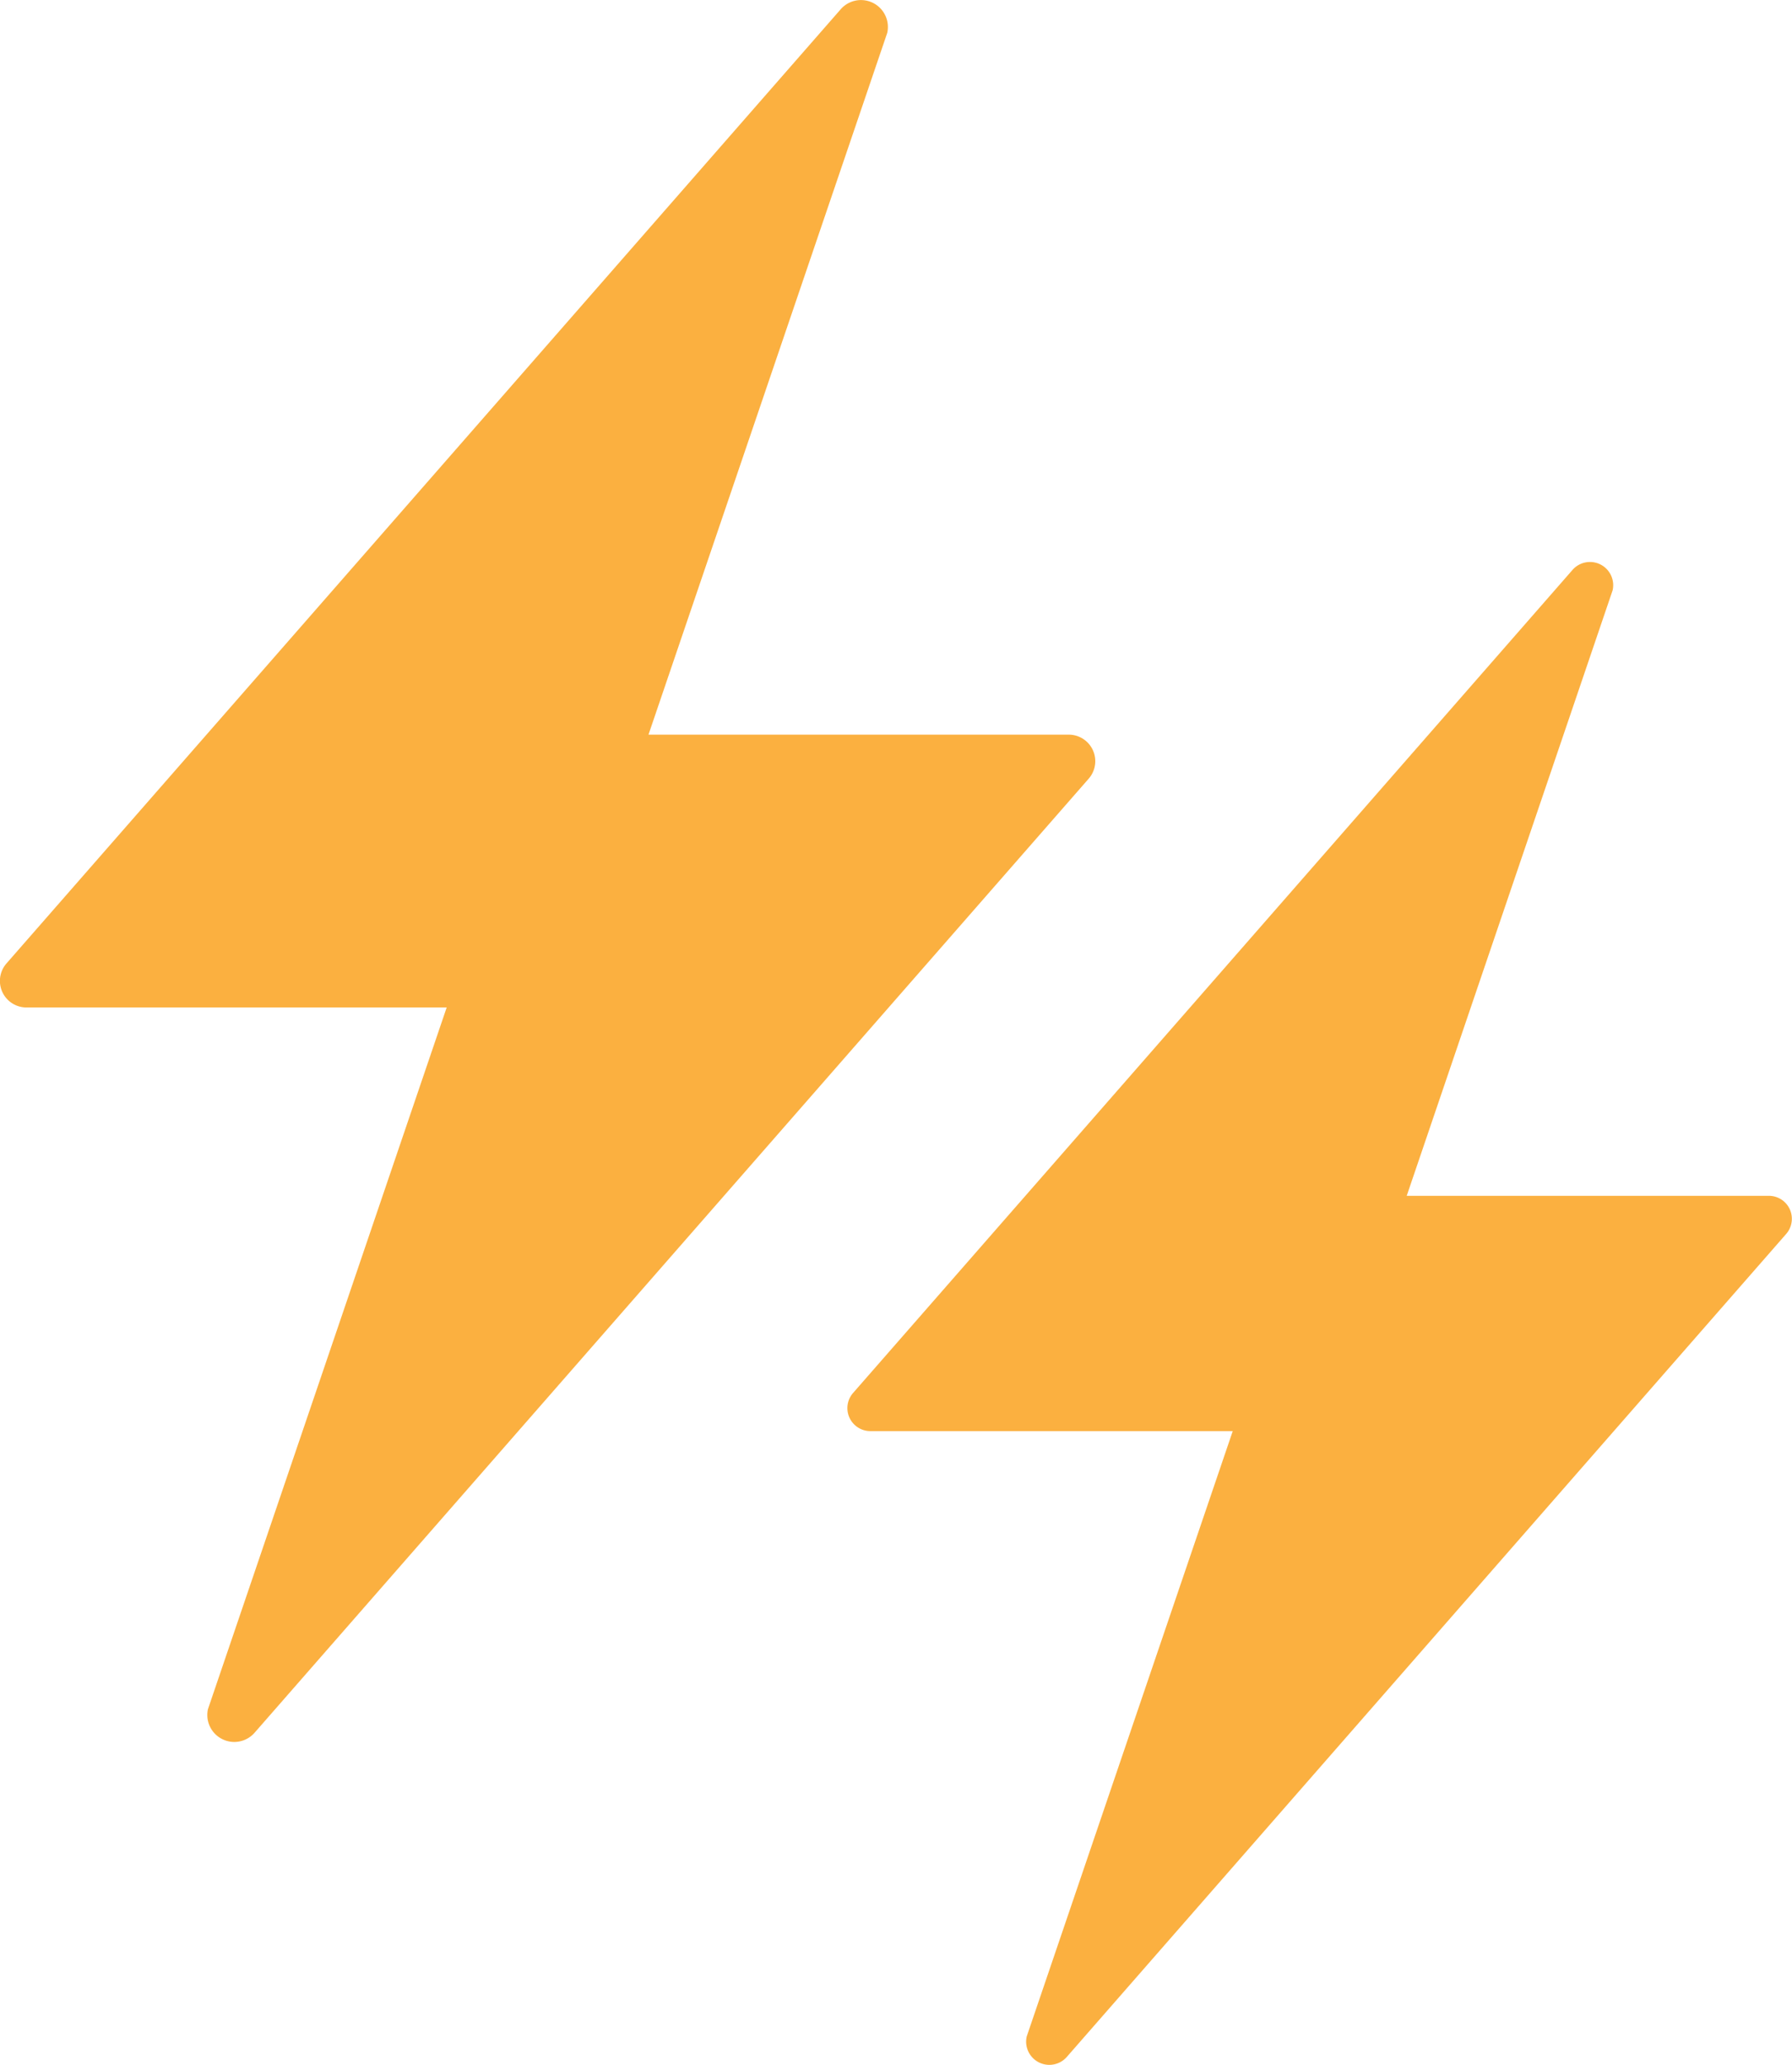 <svg xmlns="http://www.w3.org/2000/svg" width="40.53" height="46.687" viewBox="0 0 40.53 46.687">
  <g id="Attic-Insulation-Icon-Bare" transform="translate(-1338.079 -2216.614)">
    <path id="Path_324" data-name="Path 324" d="M78.975,62.577H69.483l5.4-15.868a.609.609,0,0,0-1.055-.531L54.967,67.745a.6.6,0,0,0,.46,1l9.492,0-5.4,15.867a.61.61,0,0,0,1.055.532L79.435,63.577A.6.6,0,0,0,78.975,62.577Z" transform="translate(1283.263 2170.648)" fill="#fbb040"/>
    <path id="Path_325" data-name="Path 325" d="M93.351,72.141l-8.188,0L89.82,58.45a.525.525,0,0,0-.91-.458L72.64,76.6a.52.52,0,0,0,.4.861l8.188,0L76.568,91.15a.525.525,0,0,0,.91.458L93.748,73A.52.52,0,0,0,93.351,72.141Z" transform="translate(1284.732 2171.511)" fill="#fbb040"/>
  </g>
</svg>
